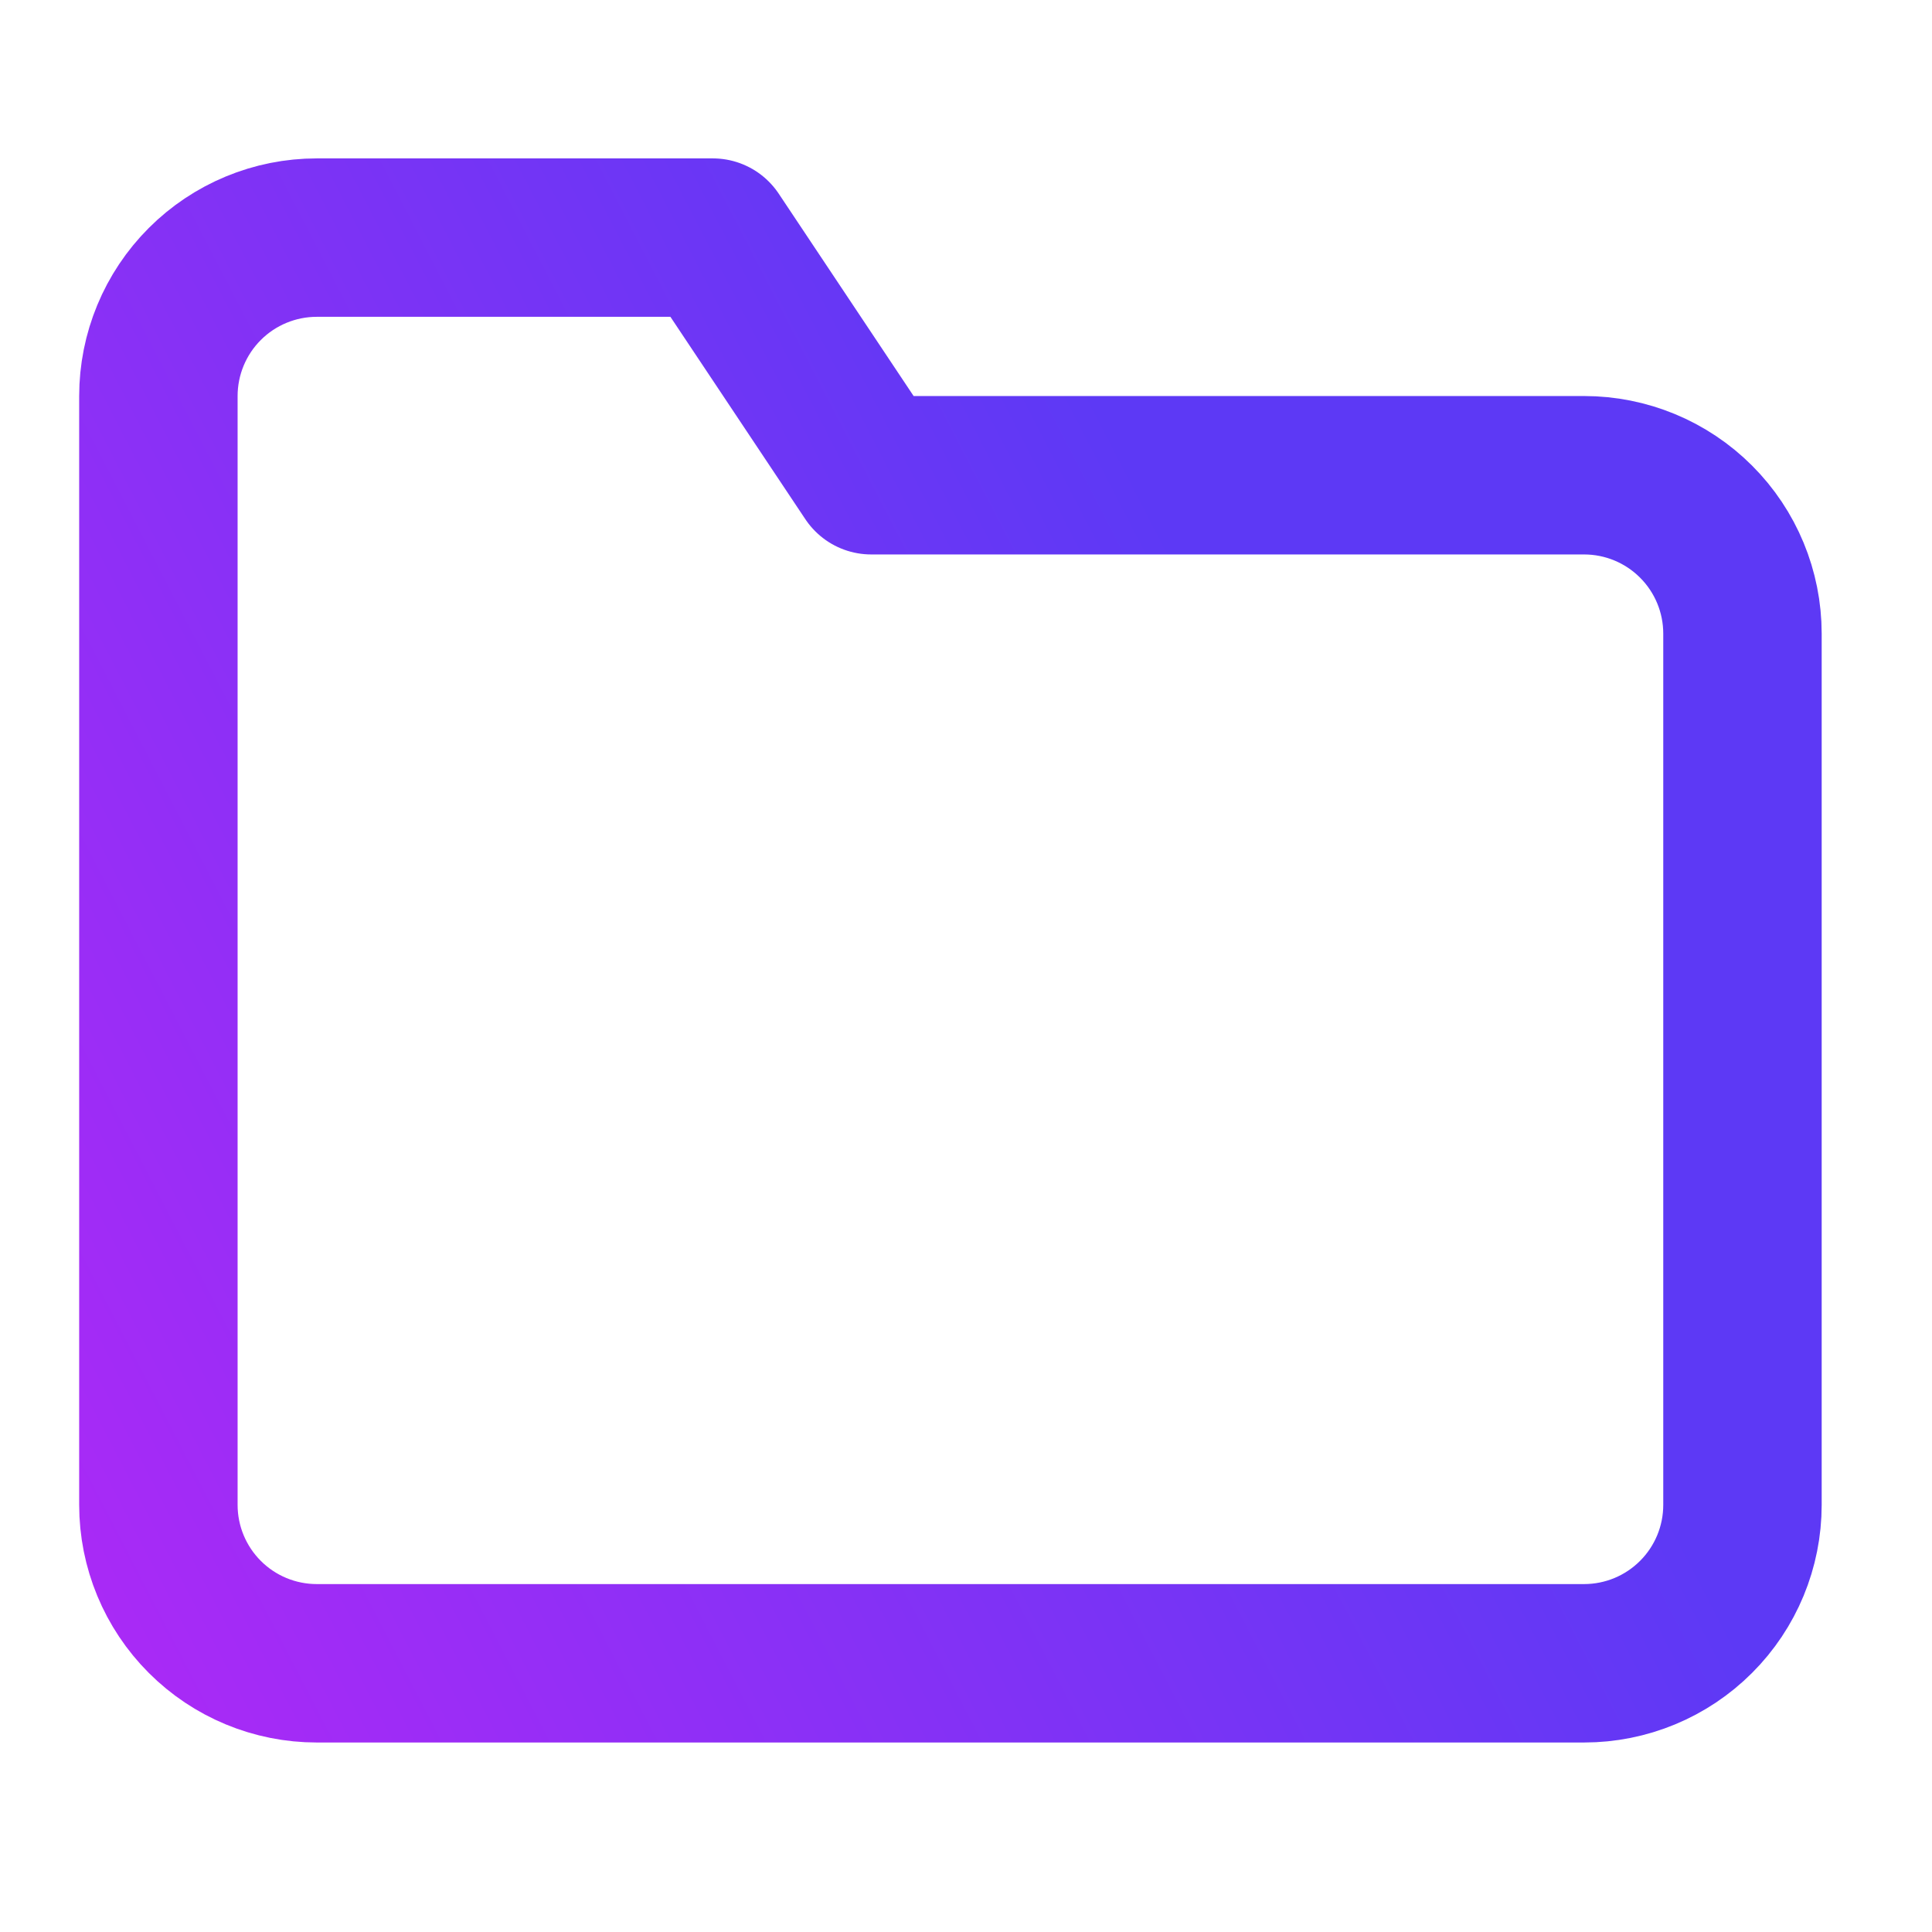 <?xml version="1.0" encoding="UTF-8"?> <svg xmlns="http://www.w3.org/2000/svg" width="59" height="59" viewBox="0 0 59 59" fill="none"> <path d="M53.212 45.957C53.212 47.24 52.703 48.47 51.795 49.377C50.888 50.285 49.658 50.794 48.375 50.794H9.674C8.391 50.794 7.161 50.285 6.254 49.377C5.347 48.47 4.837 47.24 4.837 45.957V12.094C4.837 10.811 5.347 9.58 6.254 8.673C7.161 7.766 8.391 7.256 9.674 7.256H21.768L26.606 14.513H48.375C49.658 14.513 50.888 15.022 51.795 15.93C52.703 16.837 53.212 18.067 53.212 19.35V45.957Z" stroke="url(#paint0_linear_2033_393)" stroke-width="4.838" stroke-linecap="round" stroke-linejoin="round"></path> <defs> <linearGradient id="paint0_linear_2033_393" x1="33.75" y1="12.622" x2="-10.506" y2="35.511" gradientUnits="userSpaceOnUse"> <stop stop-color="#5D39F5"></stop> <stop offset="1" stop-color="#B328F6"></stop> </linearGradient> </defs> </svg> 